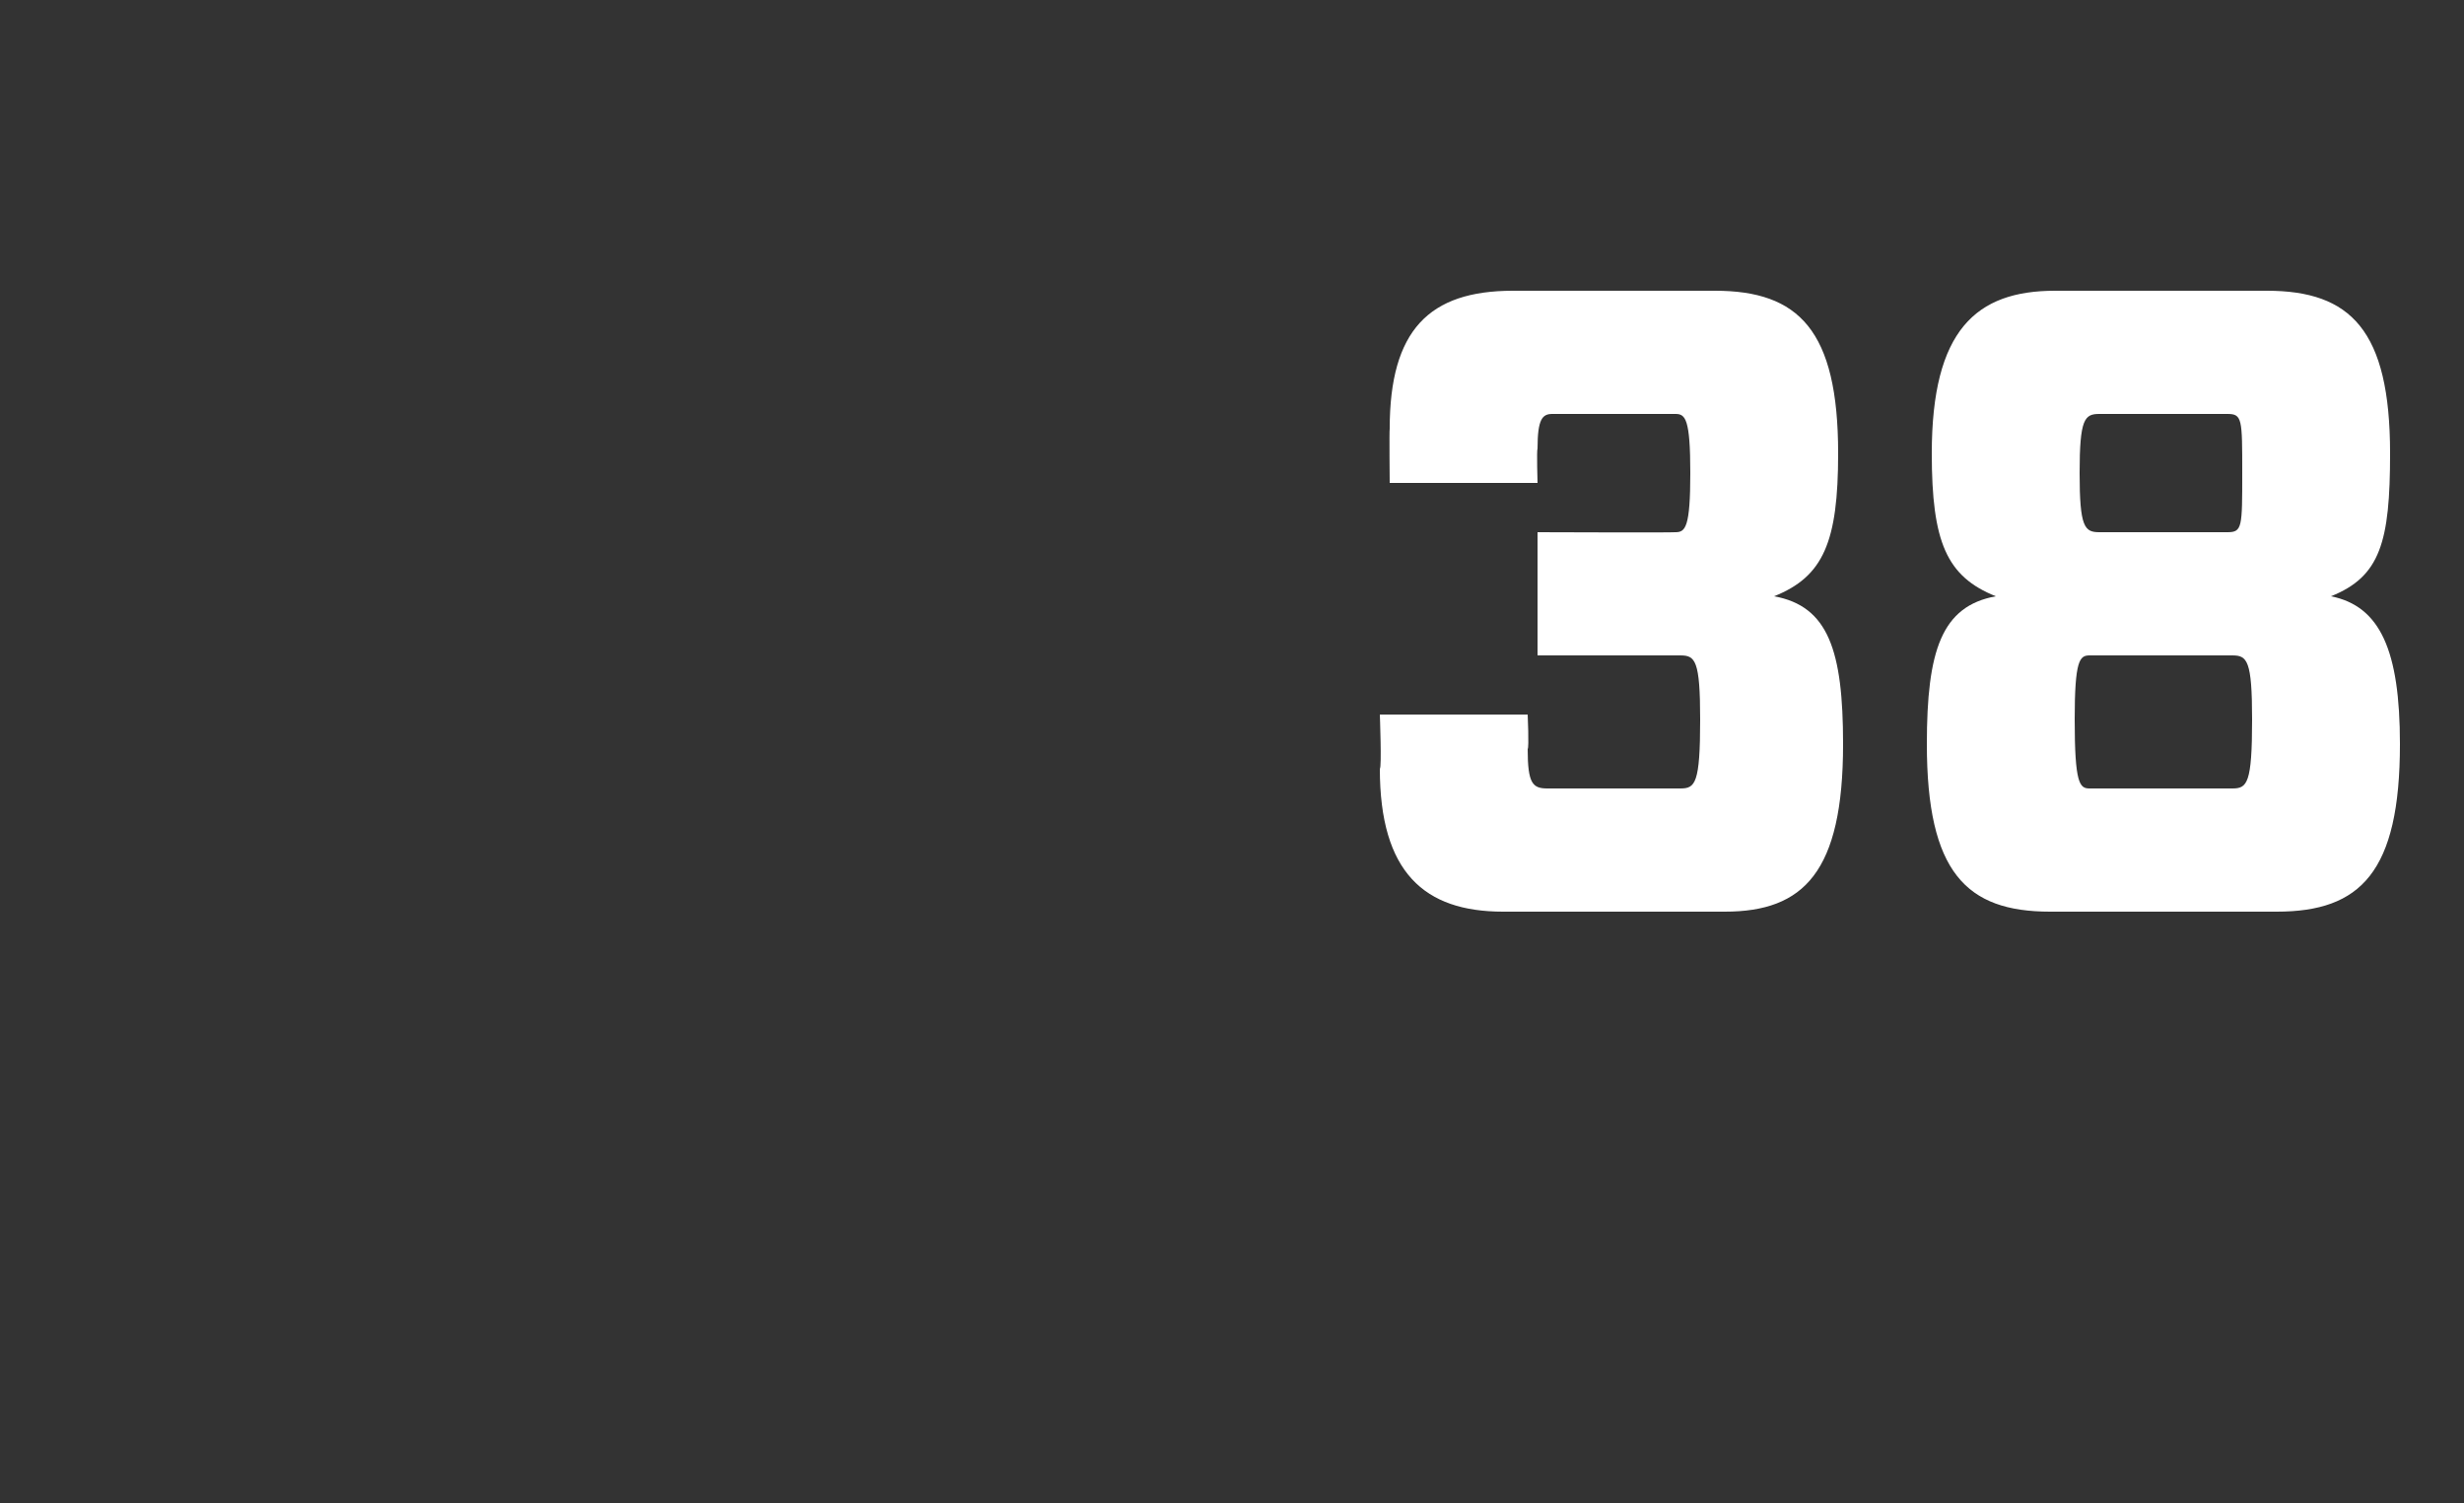 <?xml version="1.0" standalone="no"?><!DOCTYPE svg PUBLIC "-//W3C//DTD SVG 1.1//EN" "http://www.w3.org/Graphics/SVG/1.1/DTD/svg11.dtd"><svg xmlns="http://www.w3.org/2000/svg" version="1.1" width="50px" height="30.5px" viewBox="0 -5 50 30.5" style="top:-5px"><rect x="0" y="-5" width="50" height="30.5" fill="#333333" stroke="none"/><desc>38</desc><defs/><g id="Polygon82728"><path d="m31 10.2c0 .7.1.8.4.8c0 0 2.7 0 2.7 0c.3 0 .4-.1.4-1.4c0-1.2-.1-1.3-.4-1.3c.01 0-2.9 0-2.9 0l0-2.5c0 0 2.77.01 2.8 0c.2 0 .3-.1.3-1.2c0-1.1-.1-1.2-.3-1.2c0 0-2.5 0-2.5 0c-.2 0-.3.1-.3.7c-.02.04 0 .7 0 .7l-3 0c0 0-.01-1.07 0-1.1c0-2 .8-2.8 2.5-2.8c0 0 4.1 0 4.1 0c1.7 0 2.5.8 2.5 3.3c0 1.8-.3 2.5-1.3 2.9c1.1.2 1.4 1.1 1.4 3c0 2.6-.8 3.4-2.4 3.4c0 0-4.5 0-4.5 0c-1.6 0-2.5-.8-2.5-2.9c.04-.02 0-1.1 0-1.1l3 0c0 0 .03.67 0 .7zm16.3-3.1c1 .2 1.4 1.1 1.4 3c0 2.6-.8 3.4-2.5 3.4c0 0-4.6 0-4.6 0c-1.7 0-2.5-.8-2.5-3.4c0-1.9.3-2.8 1.4-3c-1-.4-1.3-1.1-1.3-2.9c0-2.5.9-3.3 2.5-3.3c0 0 4.3 0 4.3 0c1.7 0 2.5.8 2.5 3.3c0 1.8-.2 2.5-1.2 2.9zm-4.7-3.7c-.3 0-.4.1-.4 1.2c0 1.1.1 1.2.4 1.2c0 0 2.6 0 2.6 0c.3 0 .3-.1.3-1.2c0-1.1 0-1.2-.3-1.2c0 0-2.6 0-2.6 0zm-.2 4.9c-.2 0-.3.1-.3 1.3c0 1.3.1 1.4.3 1.4c0 0 2.9 0 2.9 0c.3 0 .4-.1.4-1.4c0-1.2-.1-1.3-.4-1.3c0 0-2.9 0-2.9 0z" stroke="none" fill="#fff"/></g></svg>